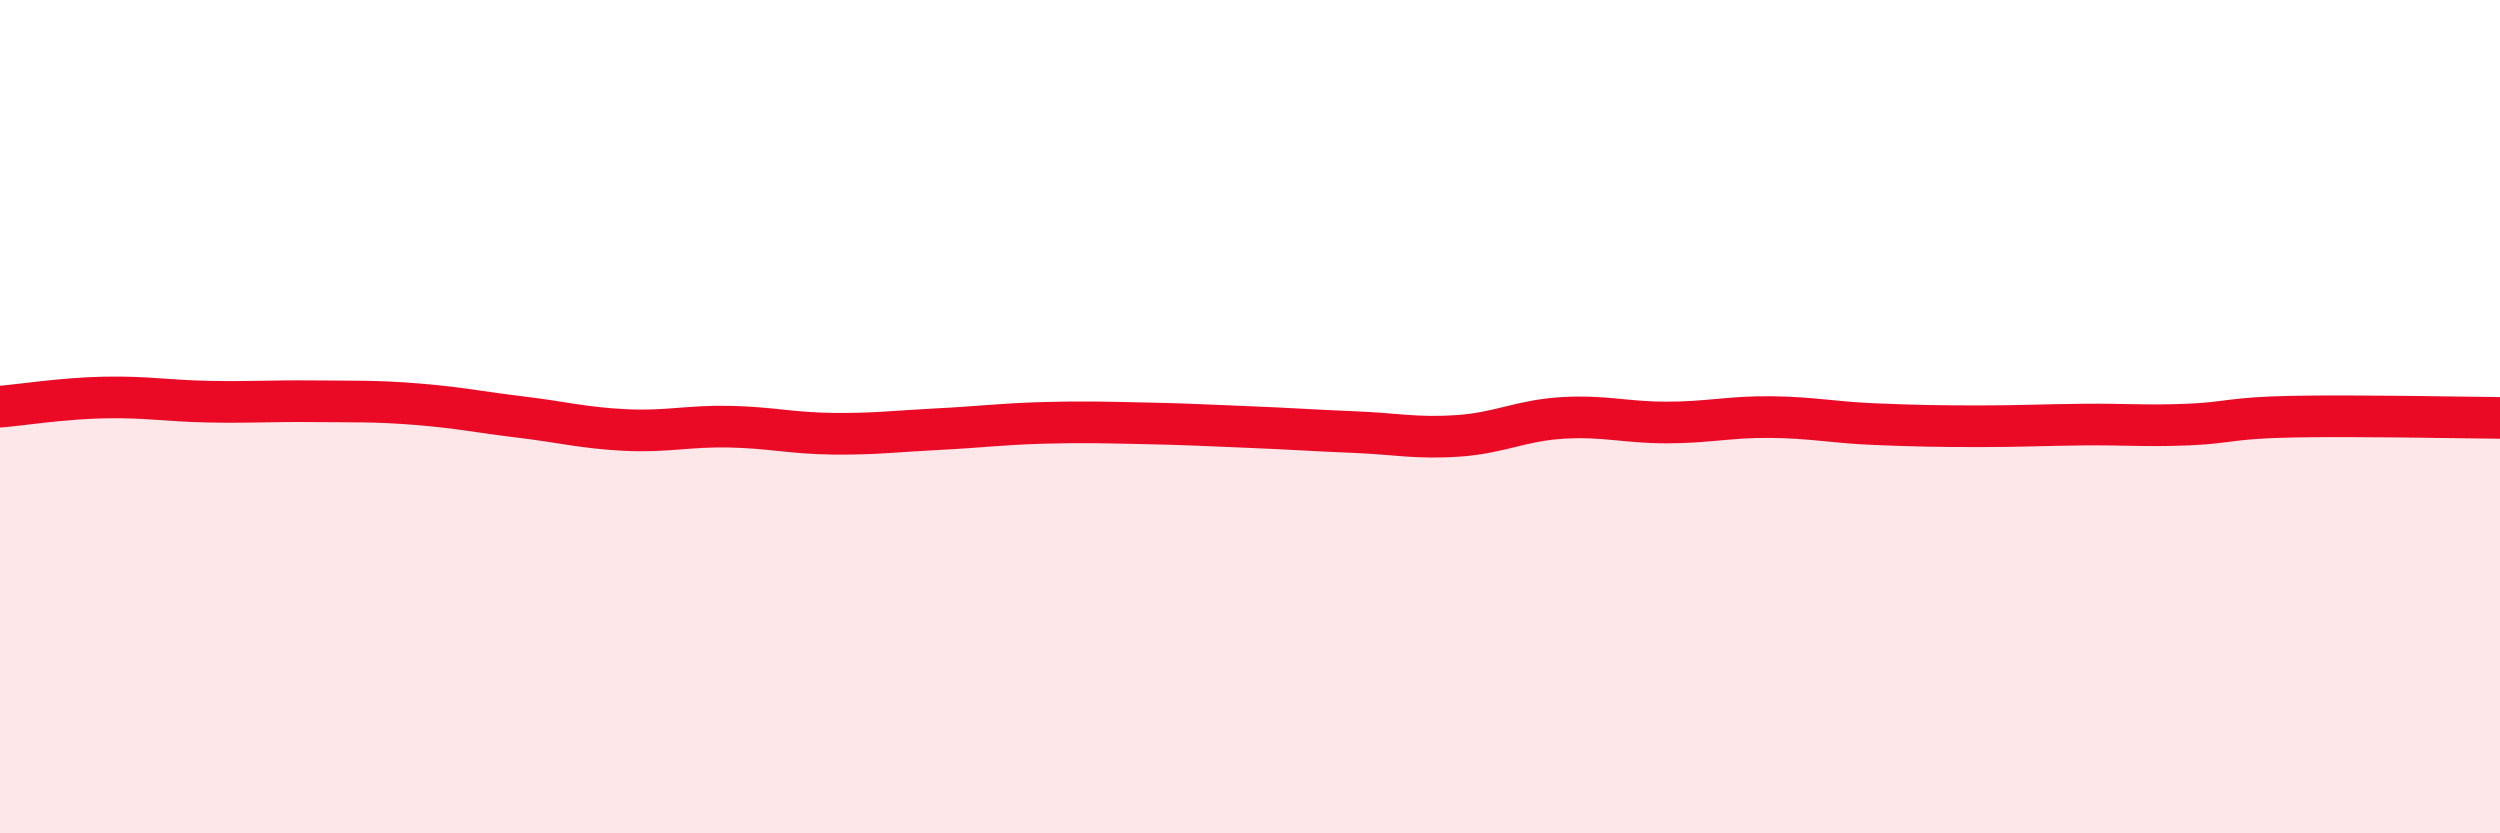
    <svg width="60" height="20" viewBox="0 0 60 20" xmlns="http://www.w3.org/2000/svg">
      <path
        d="M 0,9.76 C 0.5,9.72 1.5,9.56 2.5,9.54 C 3.5,9.52 4,9.62 5,9.64 C 6,9.66 6.5,9.62 7.5,9.63 C 8.5,9.64 9,9.62 10,9.7 C 11,9.78 11.5,9.89 12.5,10.01 C 13.5,10.13 14,10.27 15,10.32 C 16,10.37 16.5,10.22 17.5,10.24 C 18.5,10.26 19,10.4 20,10.41 C 21,10.42 21.5,10.35 22.5,10.3 C 23.5,10.25 24,10.18 25,10.15 C 26,10.12 26.5,10.14 27.5,10.16 C 28.5,10.18 29,10.21 30,10.25 C 31,10.29 31.5,10.33 32.5,10.37 C 33.5,10.41 34,10.53 35,10.46 C 36,10.39 36.5,10.09 37.5,10.03 C 38.5,9.97 39,10.14 40,10.14 C 41,10.14 41.5,10 42.5,10.01 C 43.5,10.02 44,10.14 45,10.18 C 46,10.22 46.5,10.23 47.5,10.23 C 48.5,10.23 49,10.2 50,10.19 C 51,10.18 51.5,10.23 52.5,10.19 C 53.5,10.15 53.5,10.03 55,10 C 56.5,9.97 59,10.02 60,10.03L60 20L0 20Z"
        fill="#EB0A25"
        opacity="0.1"
        stroke-linecap="round"
        stroke-linejoin="round"
      />
      <path
        d="M 0,9.76 C 0.5,9.72 1.5,9.56 2.5,9.54 C 3.5,9.52 4,9.62 5,9.64 C 6,9.66 6.5,9.62 7.5,9.63 C 8.5,9.64 9,9.62 10,9.7 C 11,9.78 11.5,9.89 12.5,10.01 C 13.5,10.13 14,10.27 15,10.32 C 16,10.37 16.5,10.22 17.5,10.24 C 18.5,10.26 19,10.4 20,10.41 C 21,10.42 21.5,10.35 22.5,10.3 C 23.5,10.25 24,10.18 25,10.15 C 26,10.12 26.5,10.14 27.5,10.16 C 28.5,10.18 29,10.21 30,10.25 C 31,10.29 31.5,10.33 32.5,10.37 C 33.5,10.41 34,10.53 35,10.46 C 36,10.39 36.5,10.09 37.5,10.03 C 38.5,9.97 39,10.14 40,10.14 C 41,10.14 41.5,10 42.5,10.01 C 43.5,10.02 44,10.14 45,10.18 C 46,10.22 46.5,10.23 47.5,10.23 C 48.5,10.23 49,10.2 50,10.19 C 51,10.18 51.5,10.23 52.5,10.19 C 53.5,10.15 53.5,10.03 55,10 C 56.5,9.97 59,10.02 60,10.03"
        stroke="#EB0A25"
        stroke-width="1"
        fill="none"
        stroke-linecap="round"
        stroke-linejoin="round"
      />
    </svg>
  